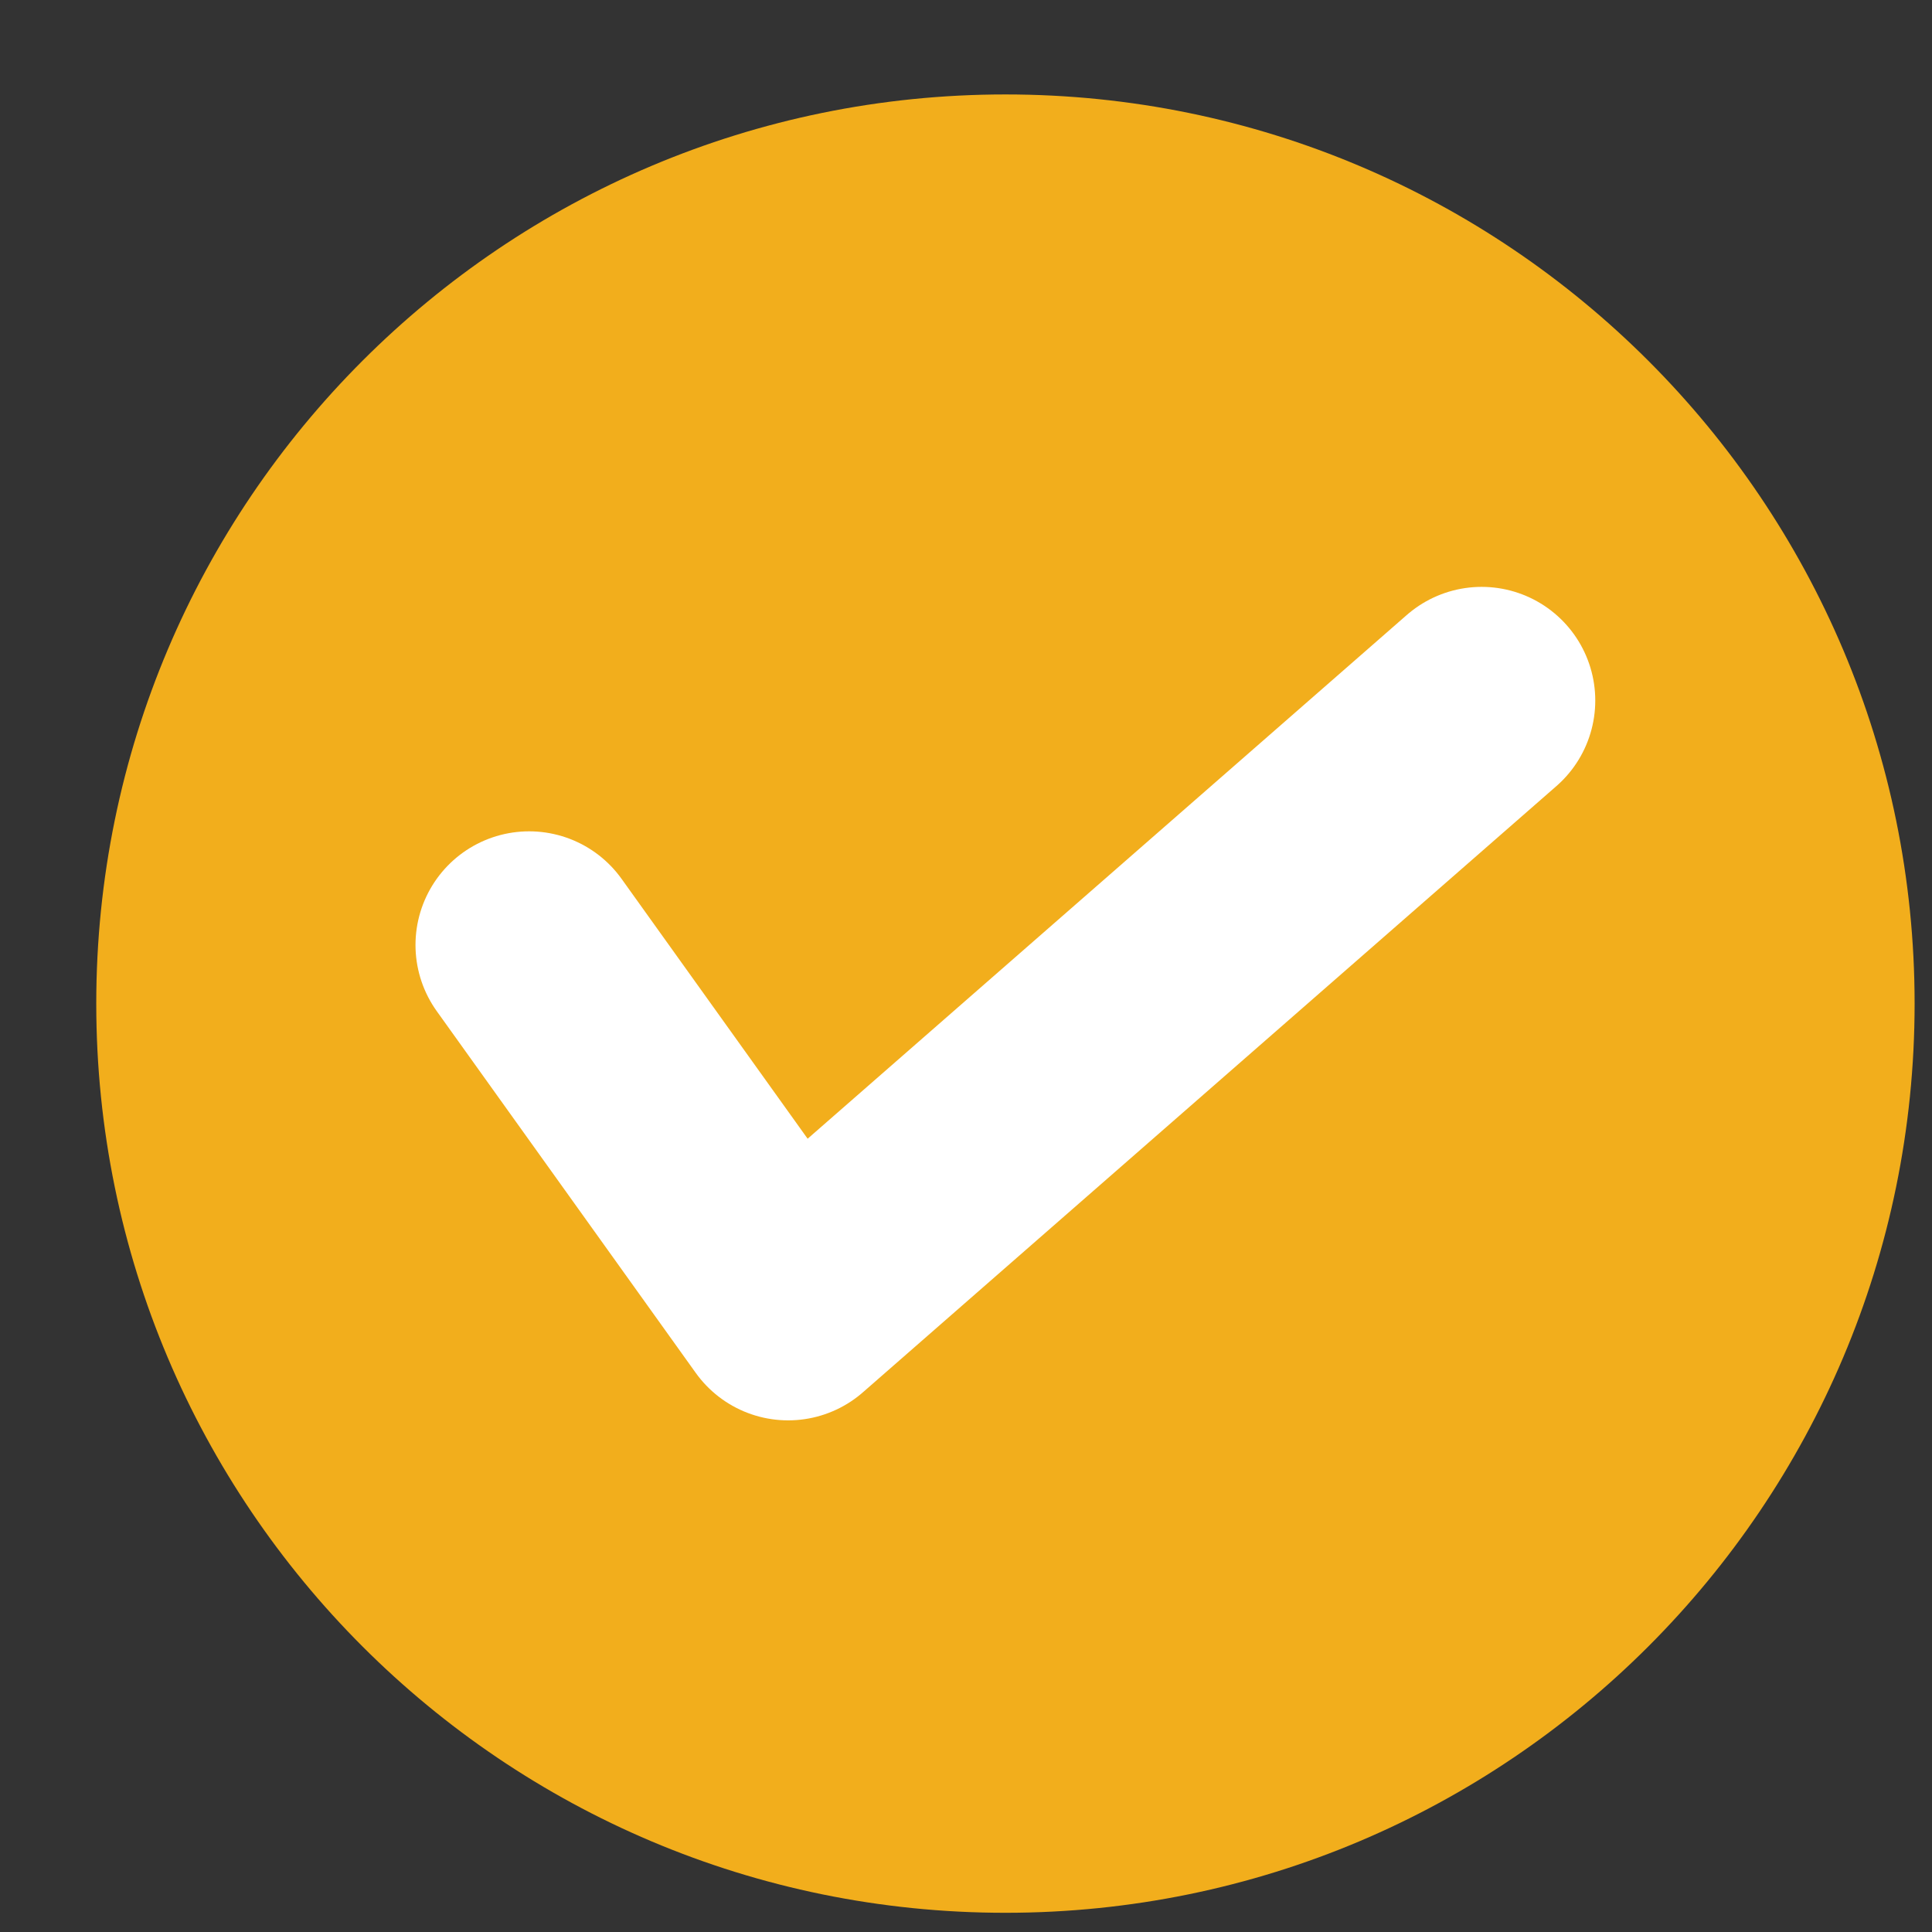 <svg width="17" height="17" viewBox="0 0 17 17" fill="none" xmlns="http://www.w3.org/2000/svg">
<rect x="0" y="0" width="17" height="17" fill="#333333" stroke="none"/>
<path d="M8.847 16.831C13.265 16.831 16.847 13.249 16.847 8.831C16.847 4.413 13.265 0.831 8.847 0.831C4.428 0.831 0.847 4.413 0.847 8.831C0.847 13.249 4.428 16.831 8.847 16.831Z" fill="#F2AE1C"/>
<path d="M4.656 8.315L6.935 11.498L13.037 6.164" stroke="white" stroke-width="2" stroke-linecap="round" stroke-linejoin="round"/>
</svg>

